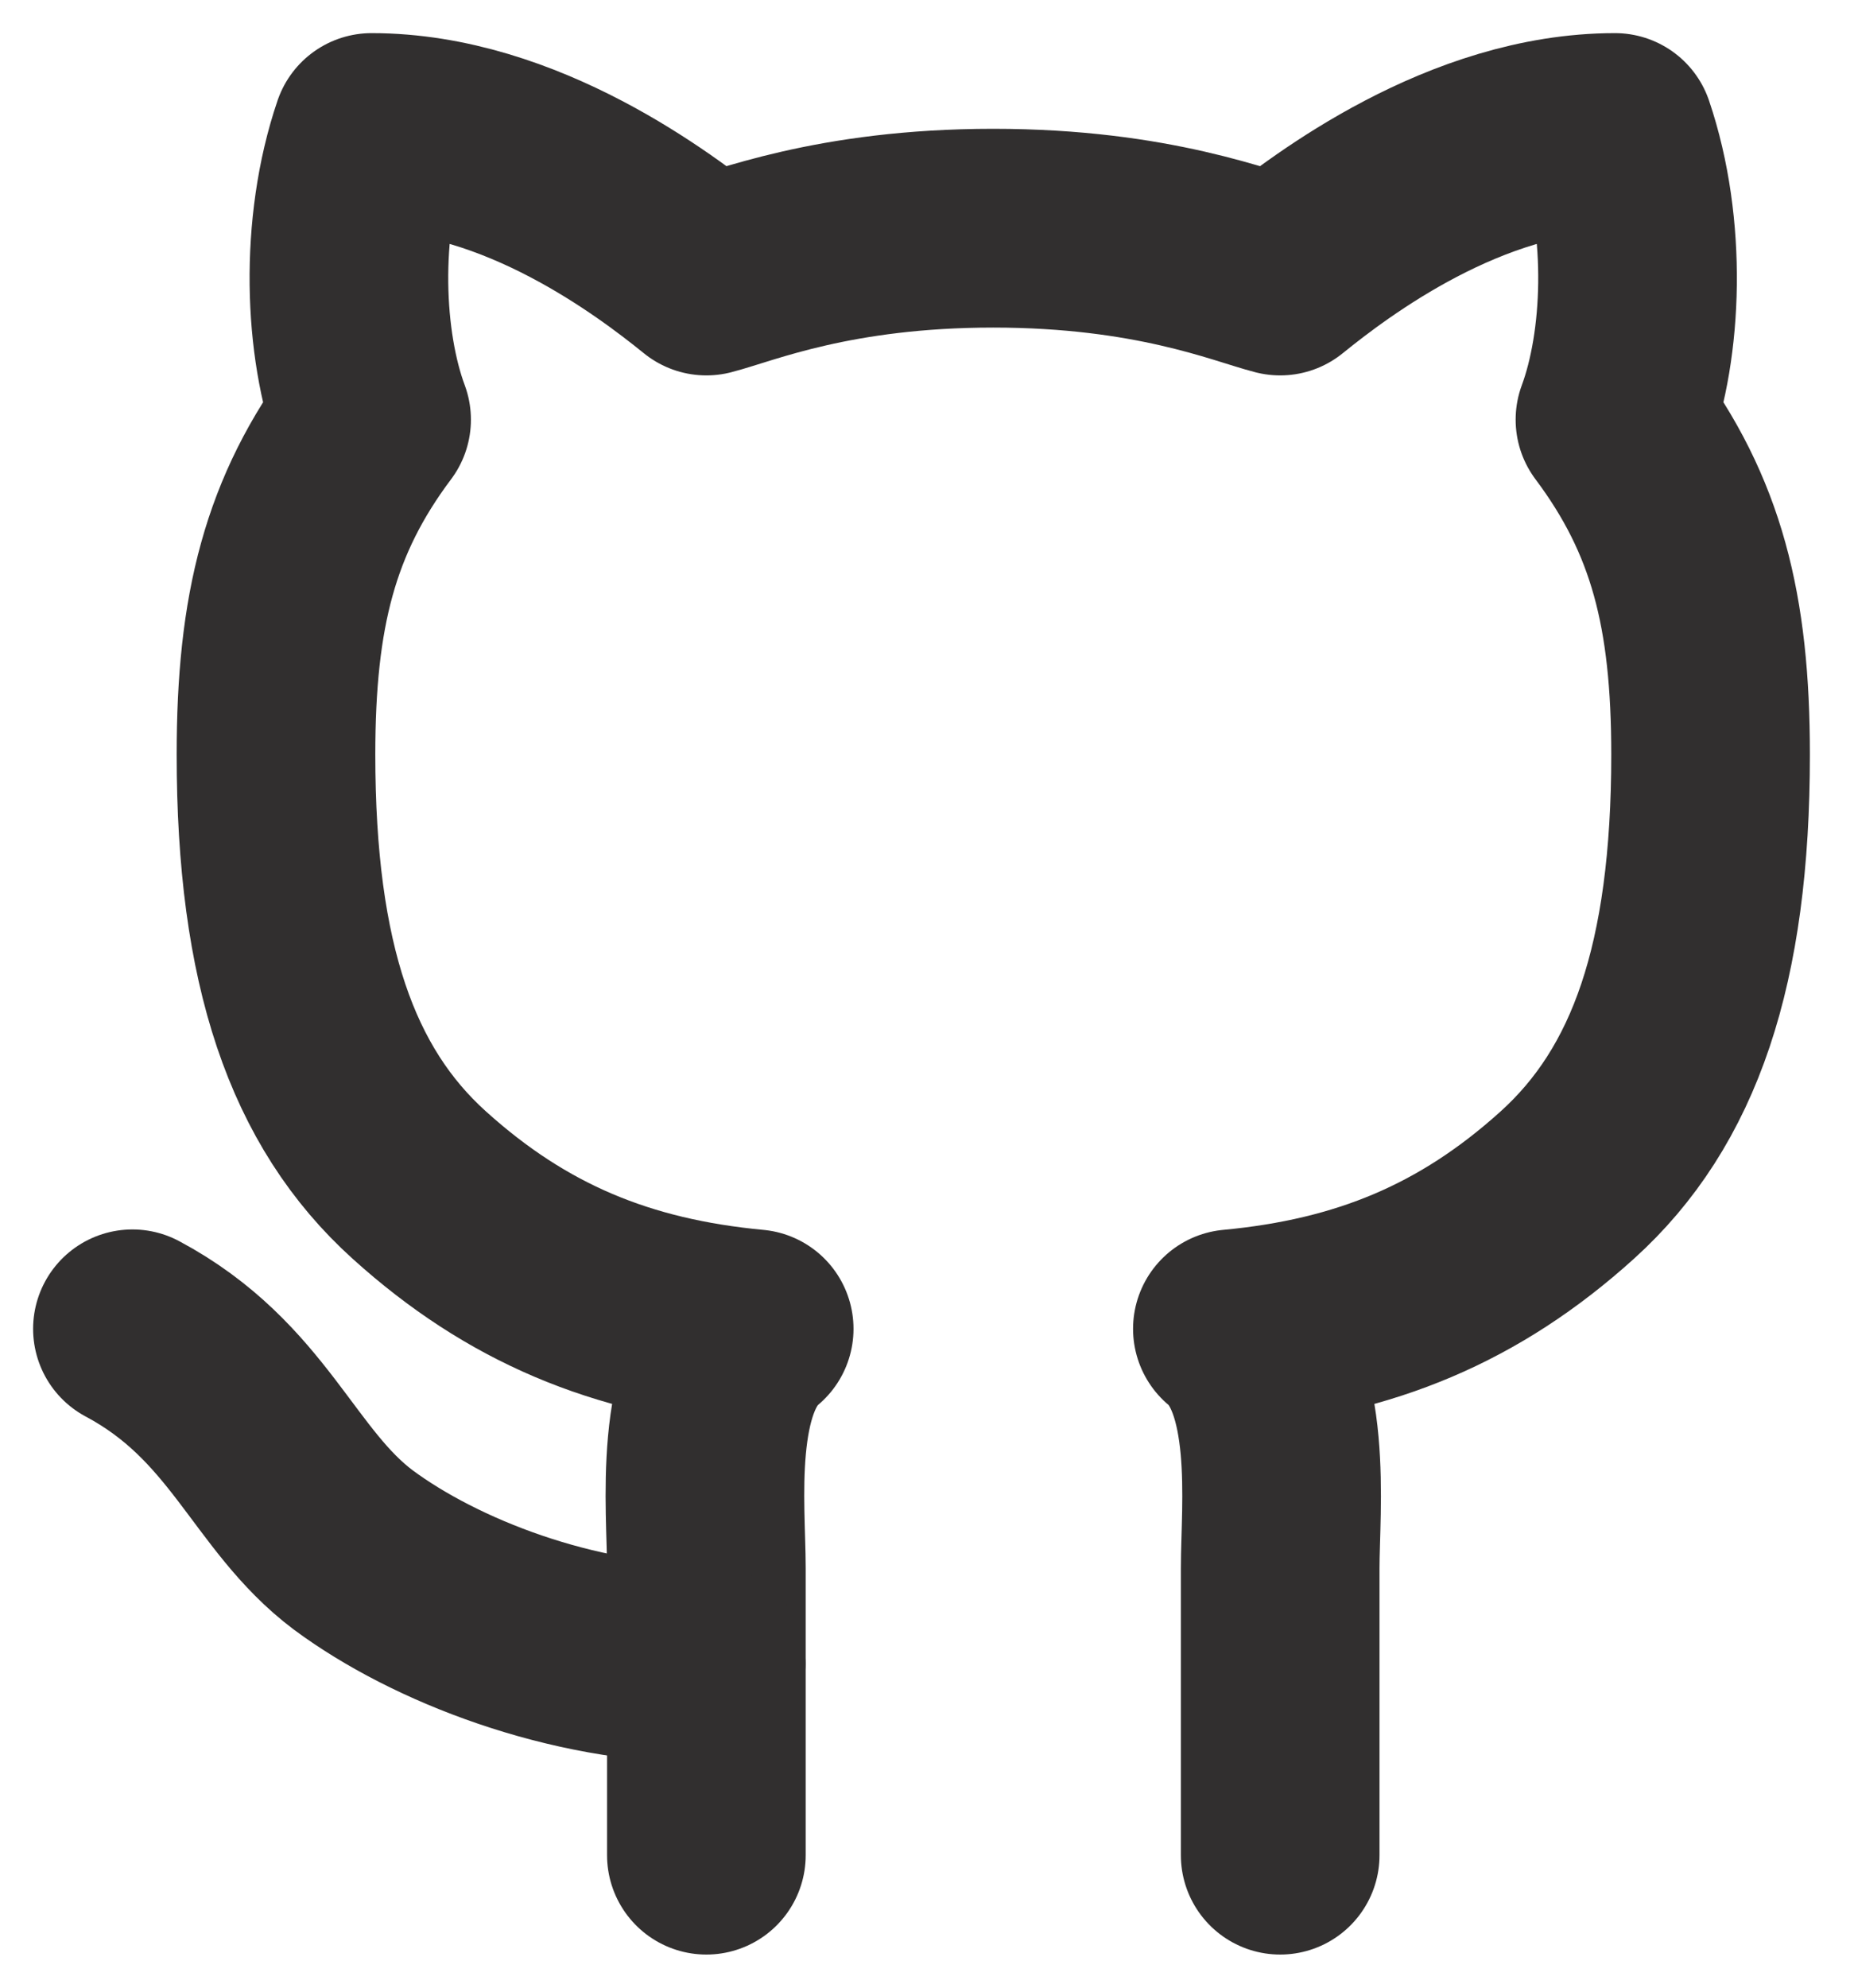 <svg width="14" height="15" viewBox="0 0 14 15" fill="none" xmlns="http://www.w3.org/2000/svg">
<path d="M9.667 14C9.667 14 9.667 12.361 9.667 11.833C9.667 11.378 9.775 10.418 9.306 10.028C10.31 9.934 11.097 9.609 11.834 8.944C12.57 8.28 12.917 7.276 12.917 5.694C12.917 4.611 12.736 3.889 12.195 3.167C12.404 2.603 12.44 1.722 12.195 1C11.068 1 10.05 1.773 9.667 2.083C9.385 2.011 8.706 1.722 7.5 1.722C6.294 1.722 5.615 2.011 5.334 2.083C4.951 1.773 3.932 1 2.806 1C2.56 1.722 2.596 2.603 2.806 3.167C2.264 3.889 2.084 4.611 2.084 5.694C2.084 7.276 2.43 8.28 3.167 8.944C3.904 9.609 4.691 9.934 5.695 10.028C5.225 10.418 5.334 11.378 5.334 11.833C5.334 12.361 5.334 14 5.334 14" stroke="#312F2F" stroke-width="1.5" stroke-linecap="round" stroke-linejoin="round"/>
<path d="M5.333 12.556C4.315 12.556 3.282 12.152 2.668 11.697C2.062 11.242 1.881 10.498 1 10.028" stroke="#312F2F" stroke-width="1.5" stroke-linecap="round" stroke-linejoin="round"/>
</svg>
